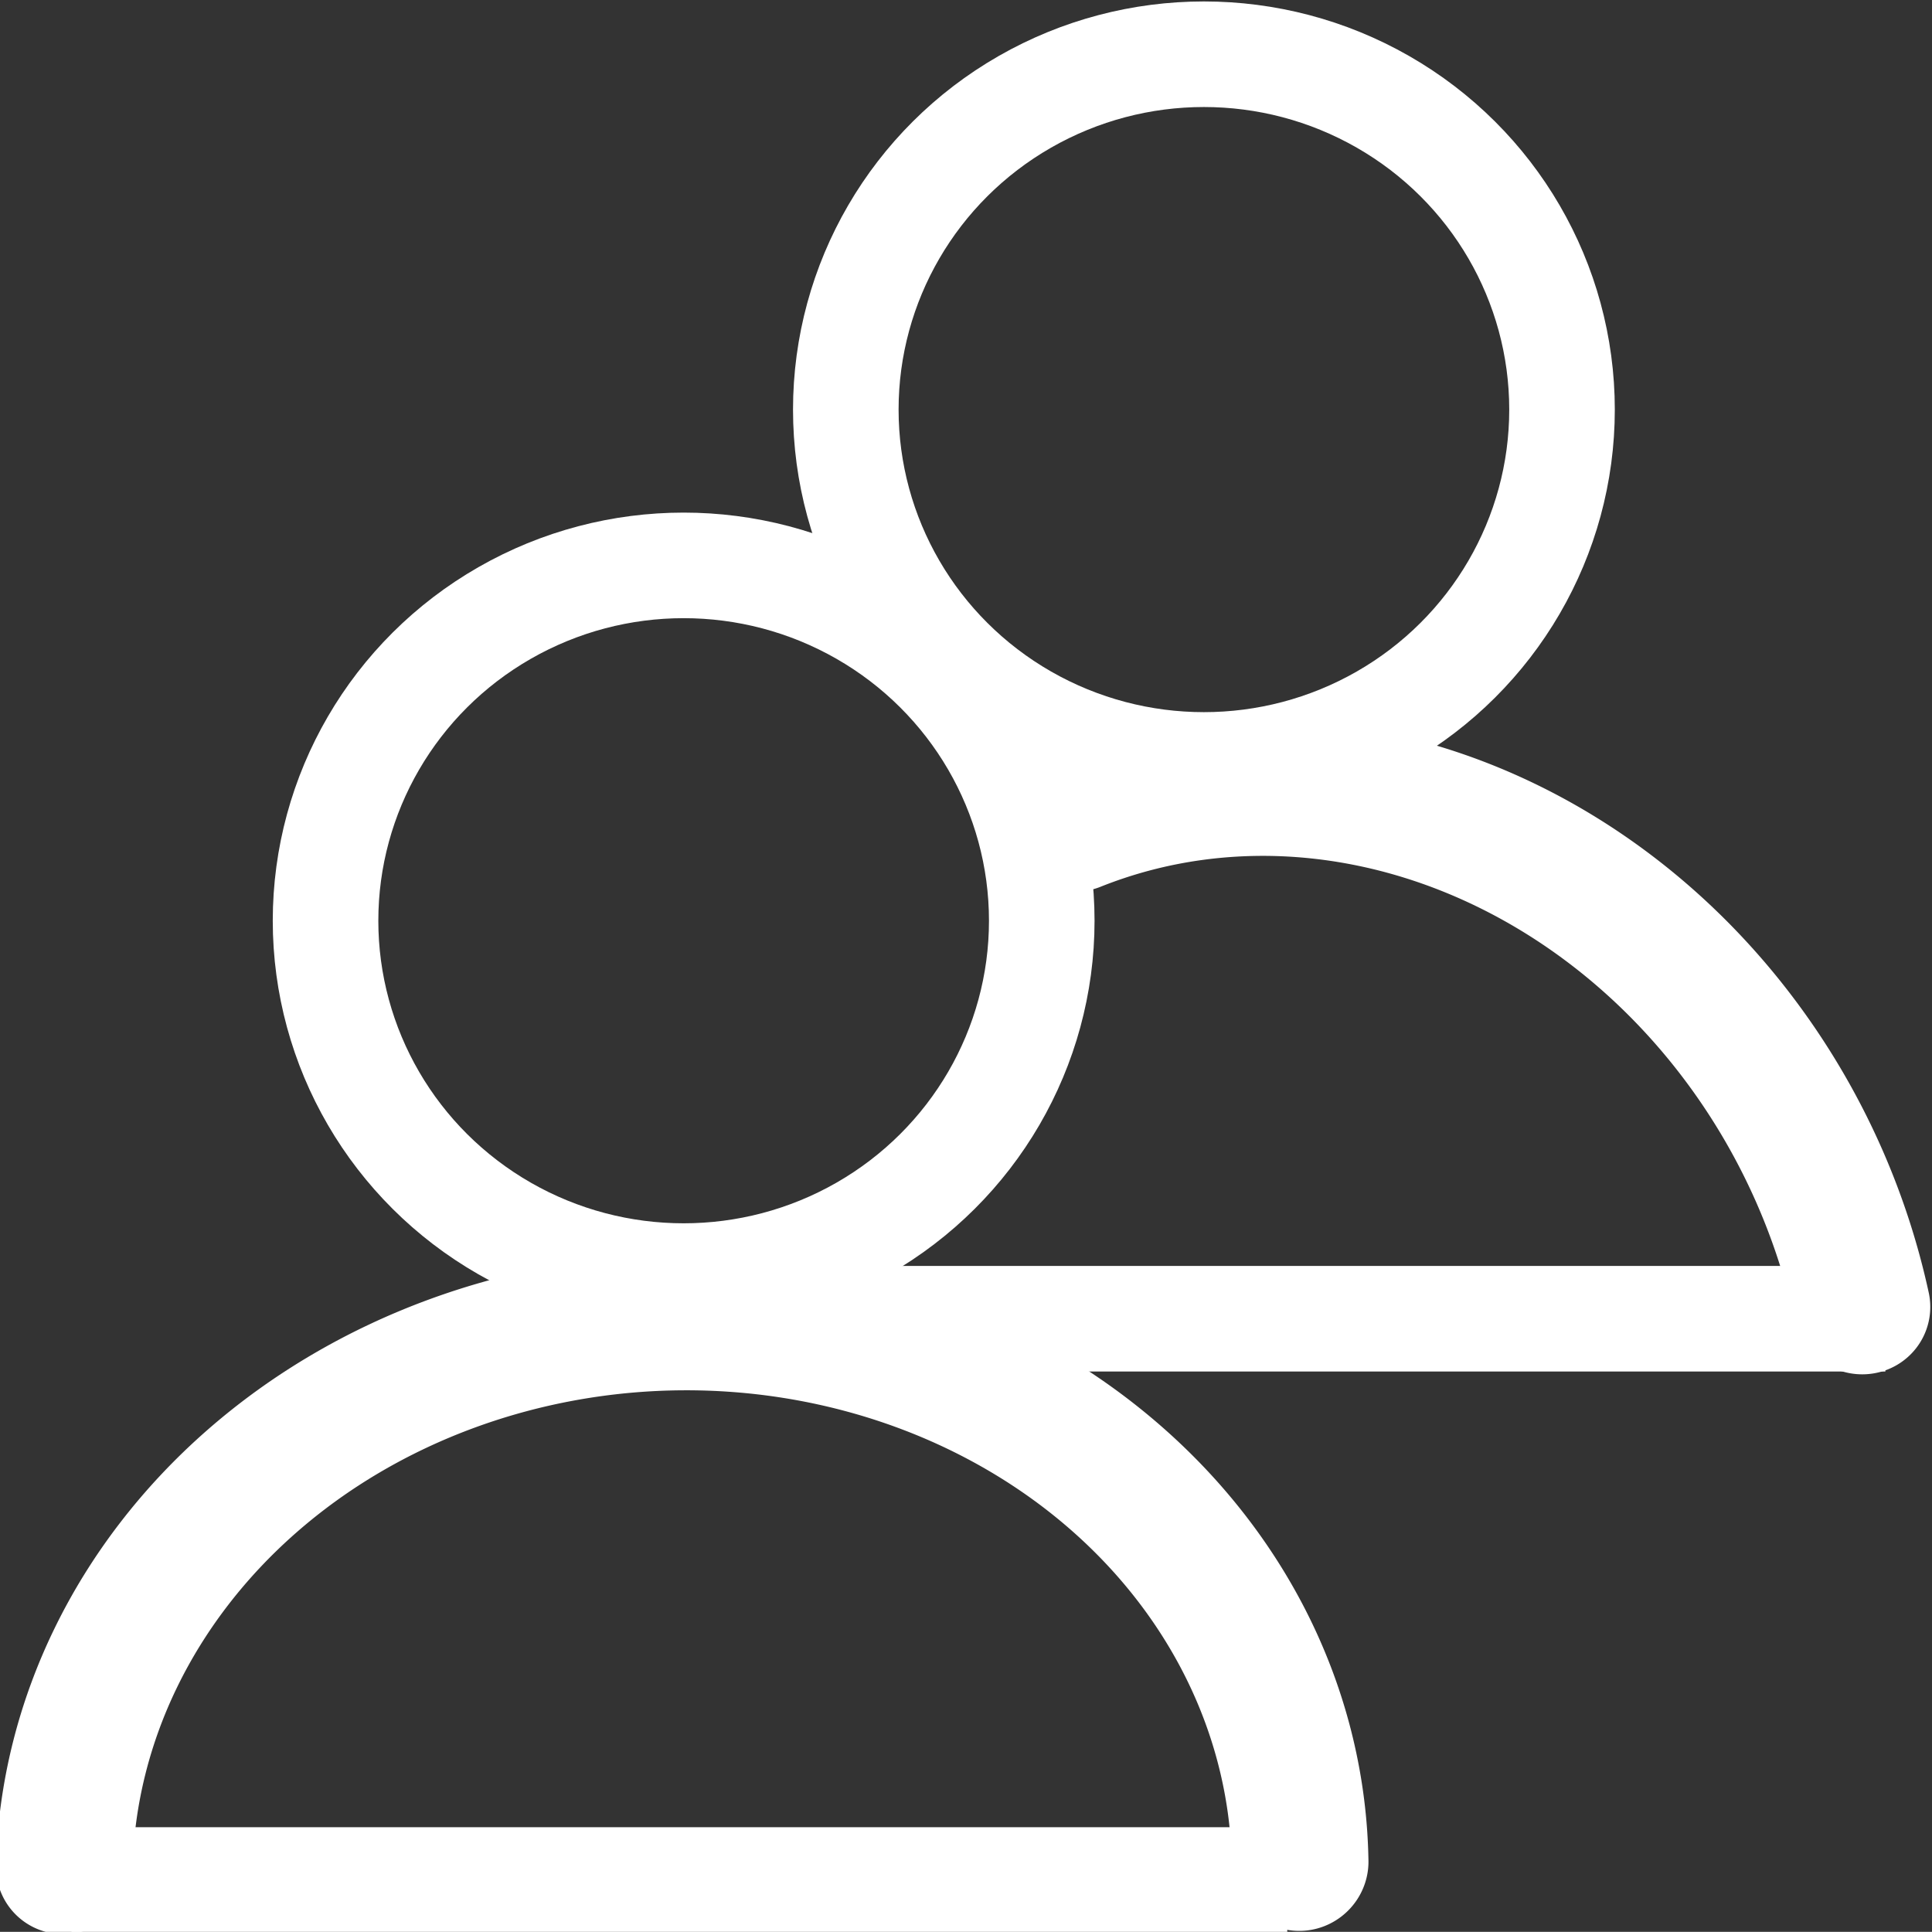 <?xml version="1.0" encoding="UTF-8"?>
<!-- Created with Inkscape (http://www.inkscape.org/) -->
<svg width="14mm" height="13.999mm" version="1.1" viewBox="0 0 14 13.999" xmlns="http://www.w3.org/2000/svg" xmlns:cc="http://creativecommons.org/ns#" xmlns:dc="http://purl.org/dc/elements/1.1/" xmlns:rdf="http://www.w3.org/1999/02/22-rdf-syntax-ns#">
 <rect x="0" y="0" width="14" height="13.999" fill="#333333" stroke="none"/>
 <g fill="none" stroke="#fff">
  <ellipse cx="4.954" cy="6.672" rx="2.595" ry="2.575" stroke-linecap="round" stroke-linejoin="round" stroke-width=".765"/>
  <path transform="matrix(-1 -.015 .028 -1 0 0)" d="m-0.844-13.508a4.478 4.008 0 0 1-4.389 4.007 4.478 4.008 0 0 1-4.562-3.849" stroke-linecap="round" stroke-linejoin="round" stroke-width=".99"/>
  <path d="m0.518 13.623h8.81" stroke-width=".765"/>
  <ellipse cx="8.724" cy="2.968" rx="2.595" ry="2.575" stroke-linecap="round" stroke-linejoin="round" stroke-width=".765"/>
  <path transform="matrix(-.383 -.924 .929 -.371 0 0)" d="m-8.429 4.906a4.478 4.008 0 0 1-1.642 3.102 4.478 4.008 0 0 1-3.721 0.827" stroke-linecap="round" stroke-linejoin="round" stroke-width=".99"/>
  <path d="m4.852 9.556h8.81" stroke-width=".765"/>
 </g>
</svg>
